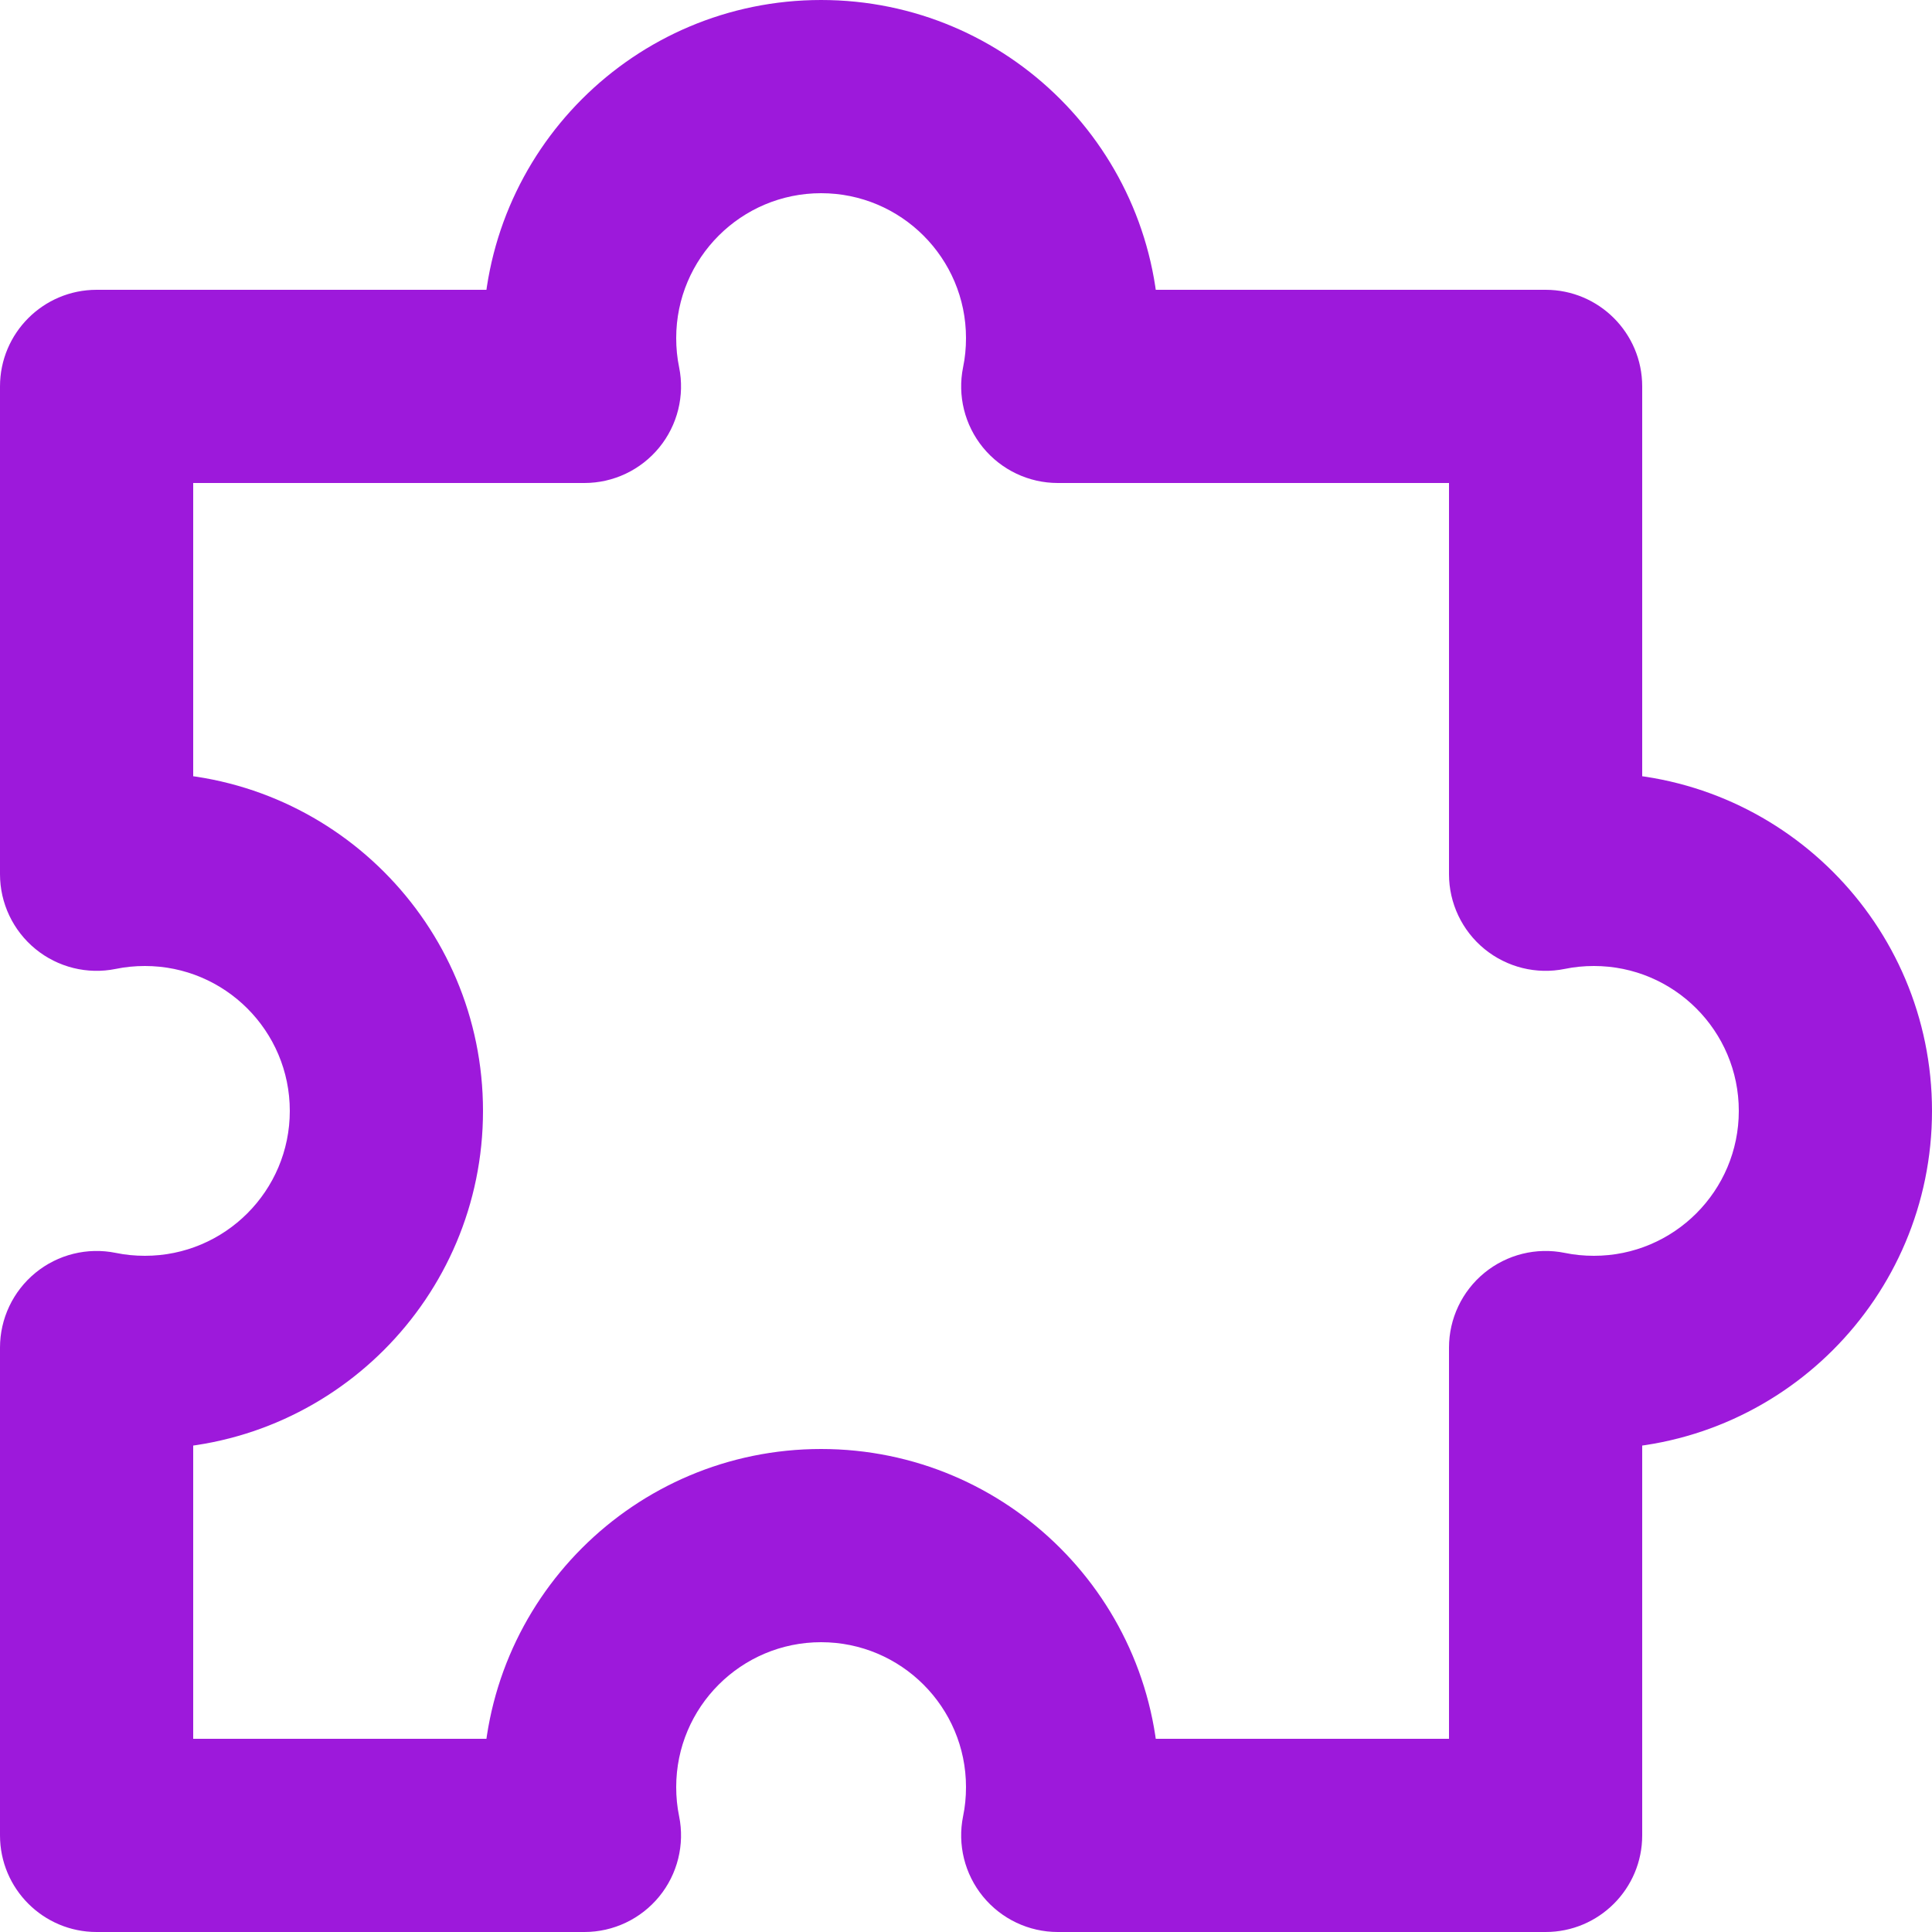<?xml version="1.0" encoding="UTF-8"?>
<svg xmlns="http://www.w3.org/2000/svg" width="20" height="20" viewBox="0 0 20 20" fill="none">
  <path d="M10.95 4L9.97 3.801C9.91 4.095 9.986 4.401 10.176 4.633C10.366 4.865 10.65 5 10.95 5V4ZM6.05 4V5C6.35 5 6.634 4.865 6.824 4.633C7.014 4.401 7.09 4.095 7.03 3.801L6.05 4ZM1 4V3C0.448 3 0 3.448 0 4H1ZM1 9.05H0C0 9.35 0.135 9.634 0.367 9.824C0.599 10.014 0.905 10.09 1.199 10.03L1 9.05ZM1 13.95L1.199 12.97C0.905 12.91 0.599 12.986 0.367 13.176C0.135 13.366 0 13.65 0 13.95H1ZM1 19H0C0 19.552 0.448 20 1 20L1 19ZM6.05 19V20C6.35 20 6.634 19.865 6.824 19.633C7.014 19.401 7.09 19.095 7.03 18.801L6.05 19ZM10.95 19L9.97 18.801C9.91 19.095 9.986 19.401 10.176 19.633C10.366 19.865 10.65 20 10.95 20V19ZM16 19V20C16.552 20 17 19.552 17 19H16ZM16 13.95L16.199 12.97C15.905 12.91 15.6 12.986 15.367 13.176C15.135 13.366 15 13.65 15 13.95H16ZM16 9.05H15C15 9.35 15.135 9.634 15.367 9.824C15.6 10.014 15.905 10.09 16.199 10.03L16 9.05ZM16 4H17C17 3.448 16.552 3 16 3V4ZM11.93 4.199C11.976 3.972 12 3.738 12 3.5H10C10 3.604 9.99 3.705 9.97 3.801L11.93 4.199ZM12 3.5C12 1.567 10.433 0 8.5 0V2C9.328 2 10 2.672 10 3.5H12ZM8.5 0C6.567 0 5 1.567 5 3.5H7C7 2.672 7.672 2 8.5 2V0ZM5 3.5C5 3.738 5.024 3.972 5.07 4.199L7.03 3.801C7.01 3.705 7 3.604 7 3.5H5ZM1 5H6.05V3H1V5ZM2 9.05V4H0V9.05H2ZM1.5 8C1.262 8 1.028 8.024 0.801 8.07L1.199 10.03C1.295 10.01 1.396 10 1.5 10V8ZM5 11.5C5 9.567 3.433 8 1.5 8V10C2.328 10 3 10.672 3 11.5H5ZM1.5 15C3.433 15 5 13.433 5 11.5H3C3 12.328 2.328 13 1.5 13V15ZM0.801 14.93C1.028 14.976 1.262 15 1.5 15V13C1.396 13 1.295 12.99 1.199 12.97L0.801 14.93ZM2 19V13.95H0V19H2ZM6.05 18H1V20H6.05V18ZM5 18.5C5 18.738 5.024 18.972 5.07 19.199L7.03 18.801C7.01 18.705 7 18.604 7 18.5H5ZM8.5 15C6.567 15 5 16.567 5 18.5H7C7 17.672 7.672 17 8.5 17V15ZM12 18.5C12 16.567 10.433 15 8.5 15V17C9.328 17 10 17.672 10 18.5H12ZM11.93 19.199C11.976 18.972 12 18.738 12 18.5H10C10 18.604 9.99 18.705 9.97 18.801L11.93 19.199ZM16 18H10.95V20H16V18ZM15 13.95V19H17V13.95H15ZM15.801 14.93C16.028 14.976 16.262 15 16.5 15V13C16.396 13 16.295 12.99 16.199 12.97L15.801 14.93ZM16.5 15C18.433 15 20 13.433 20 11.5H18C18 12.328 17.328 13 16.5 13V15ZM20 11.5C20 9.567 18.433 8 16.5 8V10C17.328 10 18 10.672 18 11.5H20ZM16.5 8C16.262 8 16.028 8.024 15.801 8.07L16.199 10.03C16.295 10.01 16.396 10 16.5 10V8ZM15 4V9.05H17V4H15ZM10.95 5H16V3H10.95V5Z" fill="#9D19DB"></path>
</svg>
